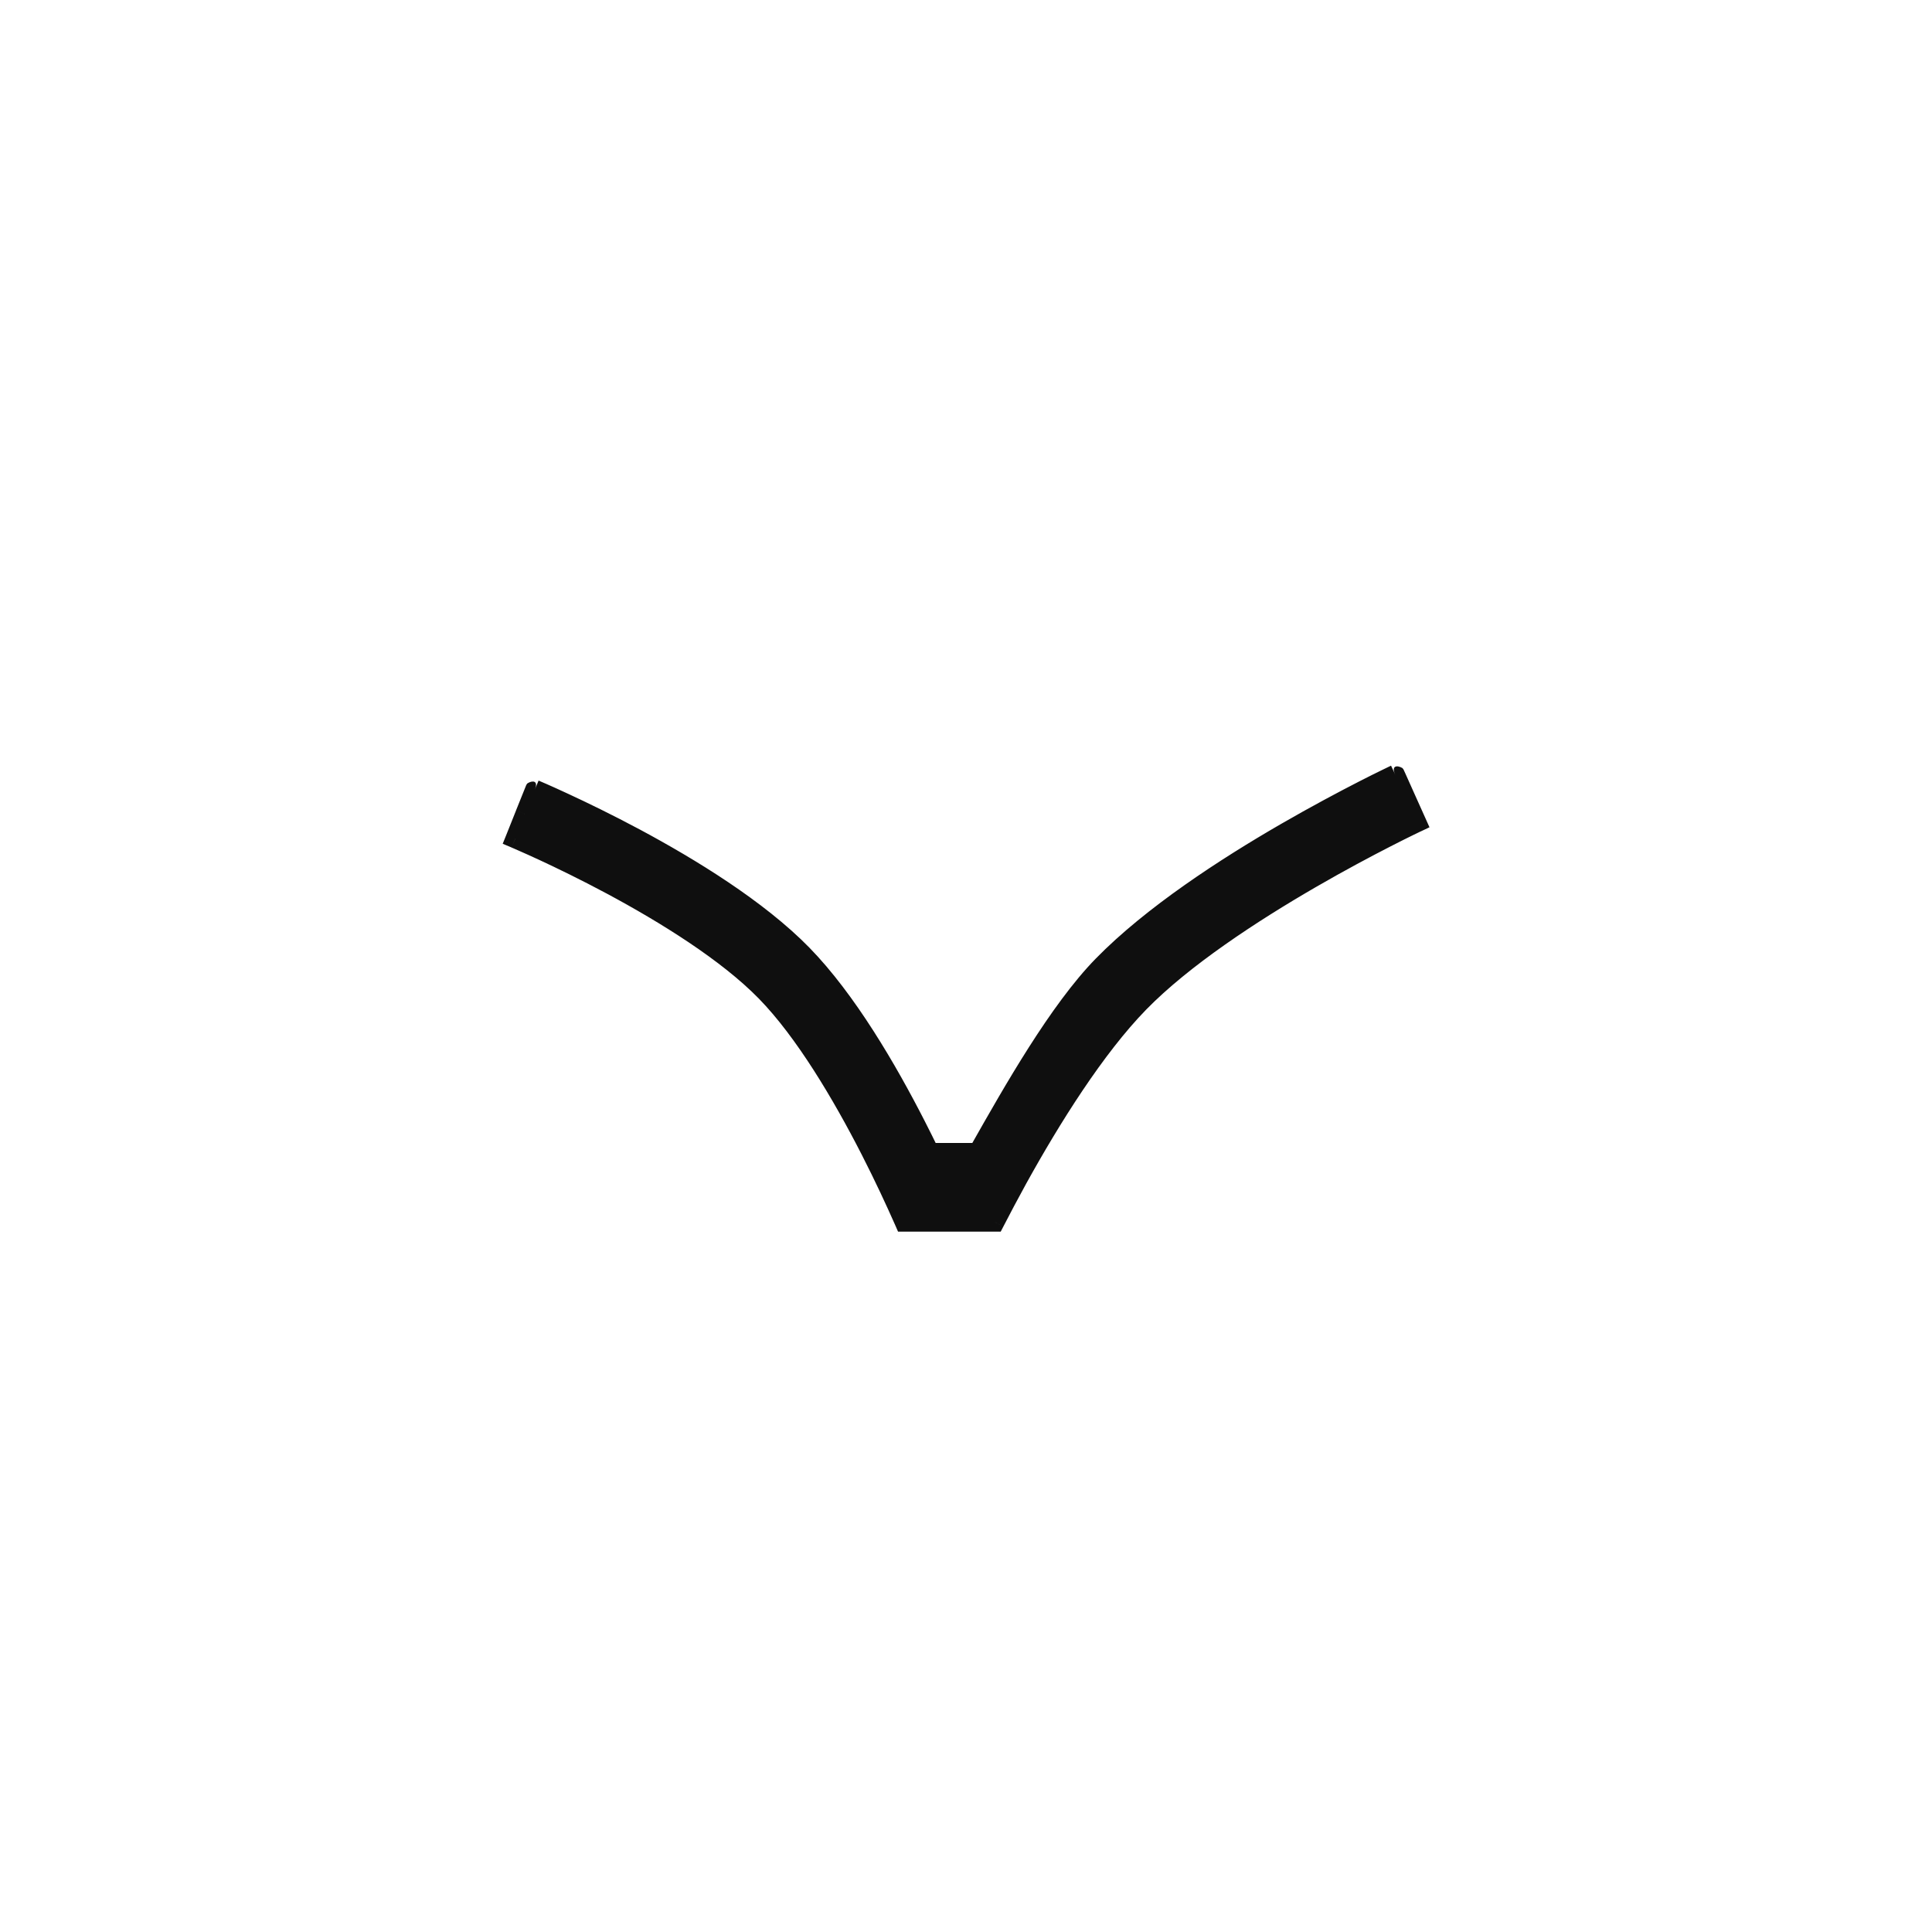 <svg width="30" height="30" viewBox="0 0 30 30" fill="none" xmlns="http://www.w3.org/2000/svg">
<path fill-rule="evenodd" clip-rule="evenodd" d="M21.832 12.399C21.664 12.025 21.664 12.025 21.664 12.025L21.661 12.026L21.654 12.03L21.628 12.042C21.605 12.053 21.571 12.069 21.528 12.091C21.442 12.133 21.317 12.194 21.164 12.273C20.858 12.429 20.434 12.654 19.964 12.926C19.034 13.464 17.887 14.207 17.122 14.99C16.435 15.693 15.728 16.941 15.219 17.84C15.208 17.859 15.197 17.879 15.186 17.898L14.435 17.898C14.37 17.764 14.3 17.622 14.225 17.476C13.781 16.606 13.154 15.53 12.46 14.82C11.767 14.11 10.715 13.468 9.865 13.013C9.435 12.783 9.046 12.595 8.765 12.465C8.624 12.399 8.51 12.348 8.431 12.314C8.391 12.296 8.36 12.283 8.339 12.274L8.314 12.263L8.308 12.26L8.305 12.259C8.305 12.259 8.305 12.259 8.152 12.64L8 13.021L8.001 13.022L8.006 13.024L8.028 13.033C8.047 13.041 8.076 13.054 8.113 13.07C8.188 13.103 8.298 13.152 8.433 13.215C8.704 13.34 9.078 13.521 9.492 13.743C10.33 14.192 11.289 14.786 11.891 15.402C12.493 16.018 13.074 17 13.512 17.858C13.729 18.281 13.906 18.664 14.028 18.942C14.034 18.953 14.038 18.964 14.043 18.975L15.447 18.975C15.553 18.77 15.673 18.543 15.805 18.305C16.325 17.363 17.007 16.272 17.691 15.573C18.374 14.873 19.44 14.175 20.36 13.643C20.816 13.379 21.227 13.161 21.524 13.009C21.673 12.933 21.792 12.874 21.875 12.834C21.916 12.813 21.948 12.798 21.969 12.788L21.993 12.777L21.998 12.774L22 12.773L21.832 12.399Z" fill="#0F0F0F"/>
<path d="M21.664 12.025L21.6 11.889L21.6 11.889L21.664 12.025ZM21.832 12.399L21.695 12.46L21.695 12.46L21.832 12.399ZM21.661 12.026L21.597 11.89L21.597 11.891L21.661 12.026ZM21.654 12.03L21.59 11.894L21.59 11.894L21.654 12.03ZM21.628 12.042L21.563 11.907L21.563 11.907L21.628 12.042ZM21.528 12.091L21.594 12.225L21.594 12.225L21.528 12.091ZM21.164 12.273L21.233 12.406L21.164 12.273ZM19.964 12.926L19.889 12.796L19.964 12.926ZM17.122 14.99L17.015 14.885L17.122 14.99ZM15.219 17.84L15.349 17.914L15.349 17.914L15.219 17.84ZM15.186 17.898L15.186 18.048L15.274 18.048L15.317 17.972L15.186 17.898ZM14.435 17.898L14.3 17.963L14.341 18.048L14.435 18.048L14.435 17.898ZM14.225 17.476L14.092 17.544L14.225 17.476ZM12.46 14.82L12.353 14.925L12.46 14.82ZM9.865 13.013L9.794 13.146L9.865 13.013ZM8.765 12.465L8.828 12.329L8.828 12.329L8.765 12.465ZM8.431 12.314L8.491 12.176L8.491 12.176L8.431 12.314ZM8.339 12.274L8.398 12.136L8.398 12.136L8.339 12.274ZM8.314 12.263L8.373 12.125L8.373 12.125L8.314 12.263ZM8.308 12.26L8.366 12.122L8.366 12.122L8.308 12.26ZM8.305 12.259L8.247 12.397L8.247 12.398L8.305 12.259ZM8.152 12.64L8.013 12.584L8.013 12.585L8.152 12.64ZM8 13.021L7.861 12.966L7.806 13.102L7.942 13.159L8 13.021ZM8.001 13.022L8.06 12.884L8.059 12.883L8.001 13.022ZM8.006 13.024L8.065 12.886L8.065 12.886L8.006 13.024ZM8.028 13.033L8.087 12.895L8.087 12.895L8.028 13.033ZM8.113 13.07L8.174 12.933L8.174 12.933L8.113 13.07ZM8.433 13.215L8.37 13.351L8.37 13.351L8.433 13.215ZM9.492 13.743L9.421 13.875L9.421 13.875L9.492 13.743ZM11.891 15.402L11.784 15.507L11.891 15.402ZM13.512 17.858L13.646 17.79L13.512 17.858ZM14.028 18.942L13.891 19.002L13.891 19.002L14.028 18.942ZM14.043 18.975L13.906 19.036L13.945 19.125L14.043 19.125L14.043 18.975ZM15.447 18.975L15.447 19.125L15.539 19.125L15.581 19.044L15.447 18.975ZM15.805 18.305L15.674 18.232L15.805 18.305ZM17.691 15.573L17.798 15.677L17.691 15.573ZM20.36 13.643L20.435 13.773L20.435 13.773L20.36 13.643ZM21.524 13.009L21.456 12.876L21.524 13.009ZM21.875 12.834L21.809 12.699L21.809 12.699L21.875 12.834ZM21.969 12.788L21.904 12.653L21.904 12.653L21.969 12.788ZM21.993 12.777L21.928 12.641L21.928 12.641L21.993 12.777ZM21.998 12.774L21.934 12.638L21.934 12.638L21.998 12.774ZM22 12.773L22.064 12.909L22.197 12.846L22.137 12.712L22 12.773ZM21.664 12.025C21.728 12.161 21.634 12.172 21.551 12.124C21.548 12.12 21.541 12.111 21.538 12.107C21.535 12.101 21.533 12.097 21.532 12.097C21.531 12.094 21.53 12.092 21.529 12.091C21.529 12.09 21.528 12.089 21.528 12.089C21.528 12.088 21.528 12.088 21.528 12.088C21.528 12.087 21.527 12.087 21.528 12.088C21.528 12.088 21.529 12.089 21.53 12.092C21.532 12.098 21.538 12.11 21.548 12.133C21.569 12.18 21.611 12.273 21.695 12.46L21.969 12.338C21.885 12.15 21.843 12.057 21.822 12.01C21.811 11.987 21.806 11.975 21.803 11.969C21.802 11.966 21.801 11.964 21.801 11.964C21.801 11.963 21.8 11.963 21.8 11.962C21.8 11.962 21.8 11.962 21.8 11.961C21.799 11.961 21.799 11.96 21.798 11.958C21.798 11.958 21.797 11.956 21.796 11.953C21.795 11.952 21.793 11.948 21.79 11.943C21.787 11.939 21.78 11.93 21.776 11.926C21.694 11.878 21.6 11.889 21.664 12.025ZM21.725 12.162L21.728 12.161L21.6 11.889L21.597 11.89L21.725 12.162ZM21.718 12.165L21.725 12.162L21.597 11.891L21.59 11.894L21.718 12.165ZM21.692 12.178L21.719 12.165L21.59 11.894L21.563 11.907L21.692 12.178ZM21.594 12.225C21.636 12.204 21.67 12.188 21.692 12.178L21.563 11.907C21.539 11.918 21.506 11.934 21.462 11.956L21.594 12.225ZM21.233 12.406C21.385 12.328 21.508 12.267 21.594 12.225L21.462 11.956C21.375 11.998 21.25 12.06 21.096 12.139L21.233 12.406ZM20.04 13.056C20.507 12.785 20.928 12.562 21.233 12.406L21.096 12.139C20.788 12.297 20.362 12.523 19.889 12.796L20.04 13.056ZM17.229 15.095C17.979 14.328 19.111 13.593 20.04 13.056L19.889 12.796C18.956 13.335 17.795 14.087 17.015 14.885L17.229 15.095ZM15.349 17.914C15.863 17.008 16.559 15.781 17.229 15.095L17.015 14.885C16.311 15.605 15.594 16.873 15.088 17.766L15.349 17.914ZM15.317 17.972C15.327 17.953 15.338 17.933 15.349 17.914L15.088 17.766C15.077 17.785 15.066 17.805 15.056 17.824L15.317 17.972ZM14.435 18.048L15.186 18.048L15.186 17.748L14.435 17.748L14.435 18.048ZM14.092 17.544C14.166 17.689 14.236 17.83 14.3 17.963L14.57 17.832C14.505 17.697 14.434 17.555 14.359 17.408L14.092 17.544ZM12.353 14.925C13.03 15.617 13.648 16.677 14.092 17.544L14.359 17.408C13.913 16.536 13.278 15.442 12.568 14.715L12.353 14.925ZM9.794 13.146C10.642 13.599 11.676 14.232 12.353 14.925L12.568 14.715C11.857 13.988 10.788 13.338 9.936 12.881L9.794 13.146ZM8.702 12.601C8.981 12.73 9.367 12.917 9.794 13.146L9.936 12.881C9.502 12.649 9.111 12.46 8.828 12.329L8.702 12.601ZM8.371 12.451C8.449 12.485 8.562 12.536 8.702 12.601L8.828 12.329C8.686 12.263 8.571 12.211 8.491 12.176L8.371 12.451ZM8.28 12.412C8.301 12.421 8.331 12.434 8.371 12.451L8.491 12.176C8.451 12.159 8.42 12.145 8.398 12.136L8.28 12.412ZM8.256 12.401L8.28 12.412L8.398 12.136L8.373 12.125L8.256 12.401ZM8.249 12.399L8.256 12.401L8.373 12.125L8.366 12.122L8.249 12.399ZM8.247 12.398L8.25 12.399L8.366 12.122L8.363 12.121L8.247 12.398ZM8.292 12.696C8.368 12.505 8.406 12.41 8.425 12.363C8.435 12.339 8.44 12.327 8.442 12.321C8.443 12.318 8.444 12.317 8.444 12.316C8.444 12.316 8.444 12.316 8.444 12.316C8.444 12.316 8.444 12.317 8.443 12.318C8.443 12.318 8.443 12.319 8.442 12.32C8.442 12.321 8.441 12.323 8.44 12.326C8.439 12.327 8.437 12.331 8.434 12.336C8.431 12.341 8.424 12.35 8.421 12.355C8.341 12.405 8.247 12.397 8.305 12.259C8.364 12.121 8.27 12.114 8.19 12.164C8.186 12.168 8.18 12.177 8.176 12.182C8.173 12.188 8.171 12.192 8.171 12.193C8.169 12.195 8.168 12.198 8.168 12.198C8.168 12.2 8.167 12.201 8.167 12.201C8.167 12.201 8.167 12.202 8.166 12.202C8.166 12.203 8.166 12.203 8.166 12.204C8.166 12.204 8.165 12.206 8.164 12.209C8.161 12.215 8.156 12.227 8.147 12.251C8.128 12.299 8.09 12.394 8.013 12.584L8.292 12.696ZM8.139 13.077L8.292 12.696L8.013 12.585L7.861 12.966L8.139 13.077ZM8.059 12.883L8.058 12.883L7.942 13.159L7.943 13.16L8.059 12.883ZM8.065 12.886L8.06 12.884L7.943 13.16L7.948 13.162L8.065 12.886ZM8.087 12.895L8.065 12.886L7.947 13.162L7.969 13.171L8.087 12.895ZM8.174 12.933C8.136 12.916 8.107 12.904 8.087 12.895L7.969 13.171C7.988 13.179 8.016 13.191 8.053 13.208L8.174 12.933ZM8.496 13.079C8.36 13.015 8.25 12.966 8.174 12.933L8.053 13.208C8.127 13.24 8.235 13.289 8.37 13.351L8.496 13.079ZM9.563 13.611C9.146 13.388 8.769 13.205 8.496 13.079L8.37 13.351C8.639 13.476 9.01 13.655 9.421 13.875L9.563 13.611ZM11.999 15.297C11.38 14.664 10.403 14.061 9.563 13.611L9.421 13.875C10.257 14.323 11.199 14.908 11.784 15.507L11.999 15.297ZM13.646 17.79C13.206 16.93 12.617 15.931 11.999 15.297L11.784 15.507C12.369 16.106 12.941 17.07 13.379 17.926L13.646 17.79ZM14.166 18.881C14.042 18.602 13.864 18.216 13.646 17.79L13.379 17.926C13.594 18.346 13.769 18.727 13.891 19.002L14.166 18.881ZM14.181 18.915C14.176 18.904 14.171 18.892 14.166 18.881L13.891 19.002C13.896 19.014 13.901 19.025 13.906 19.036L14.181 18.915ZM14.043 19.125L15.447 19.125L15.447 18.825L14.043 18.825L14.043 19.125ZM15.674 18.232C15.541 18.472 15.421 18.7 15.314 18.906L15.581 19.044C15.686 18.84 15.806 18.614 15.936 18.377L15.674 18.232ZM17.584 15.468C16.885 16.183 16.195 17.289 15.674 18.232L15.936 18.377C16.455 17.438 17.13 16.362 17.798 15.677L17.584 15.468ZM20.285 13.513C19.363 14.046 18.282 14.753 17.584 15.468L17.798 15.677C18.466 14.993 19.517 14.304 20.435 13.773L20.285 13.513ZM21.456 12.876C21.157 13.029 20.743 13.248 20.285 13.513L20.435 13.773C20.888 13.511 21.297 13.294 21.592 13.143L21.456 12.876ZM21.809 12.699C21.726 12.739 21.605 12.799 21.456 12.876L21.592 13.143C21.74 13.067 21.859 13.008 21.941 12.968L21.809 12.699ZM21.904 12.653C21.882 12.663 21.85 12.679 21.809 12.699L21.941 12.968C21.981 12.948 22.013 12.933 22.034 12.923L21.904 12.653ZM21.928 12.641L21.904 12.653L22.033 12.923L22.057 12.912L21.928 12.641ZM21.934 12.638L21.928 12.641L22.057 12.912L22.063 12.909L21.934 12.638ZM21.936 12.637L21.934 12.638L22.062 12.91L22.064 12.909L21.936 12.637ZM21.695 12.46L21.863 12.835L22.137 12.712L21.969 12.338L21.695 12.46Z" fill="#0F0F0F"/>
</svg>
